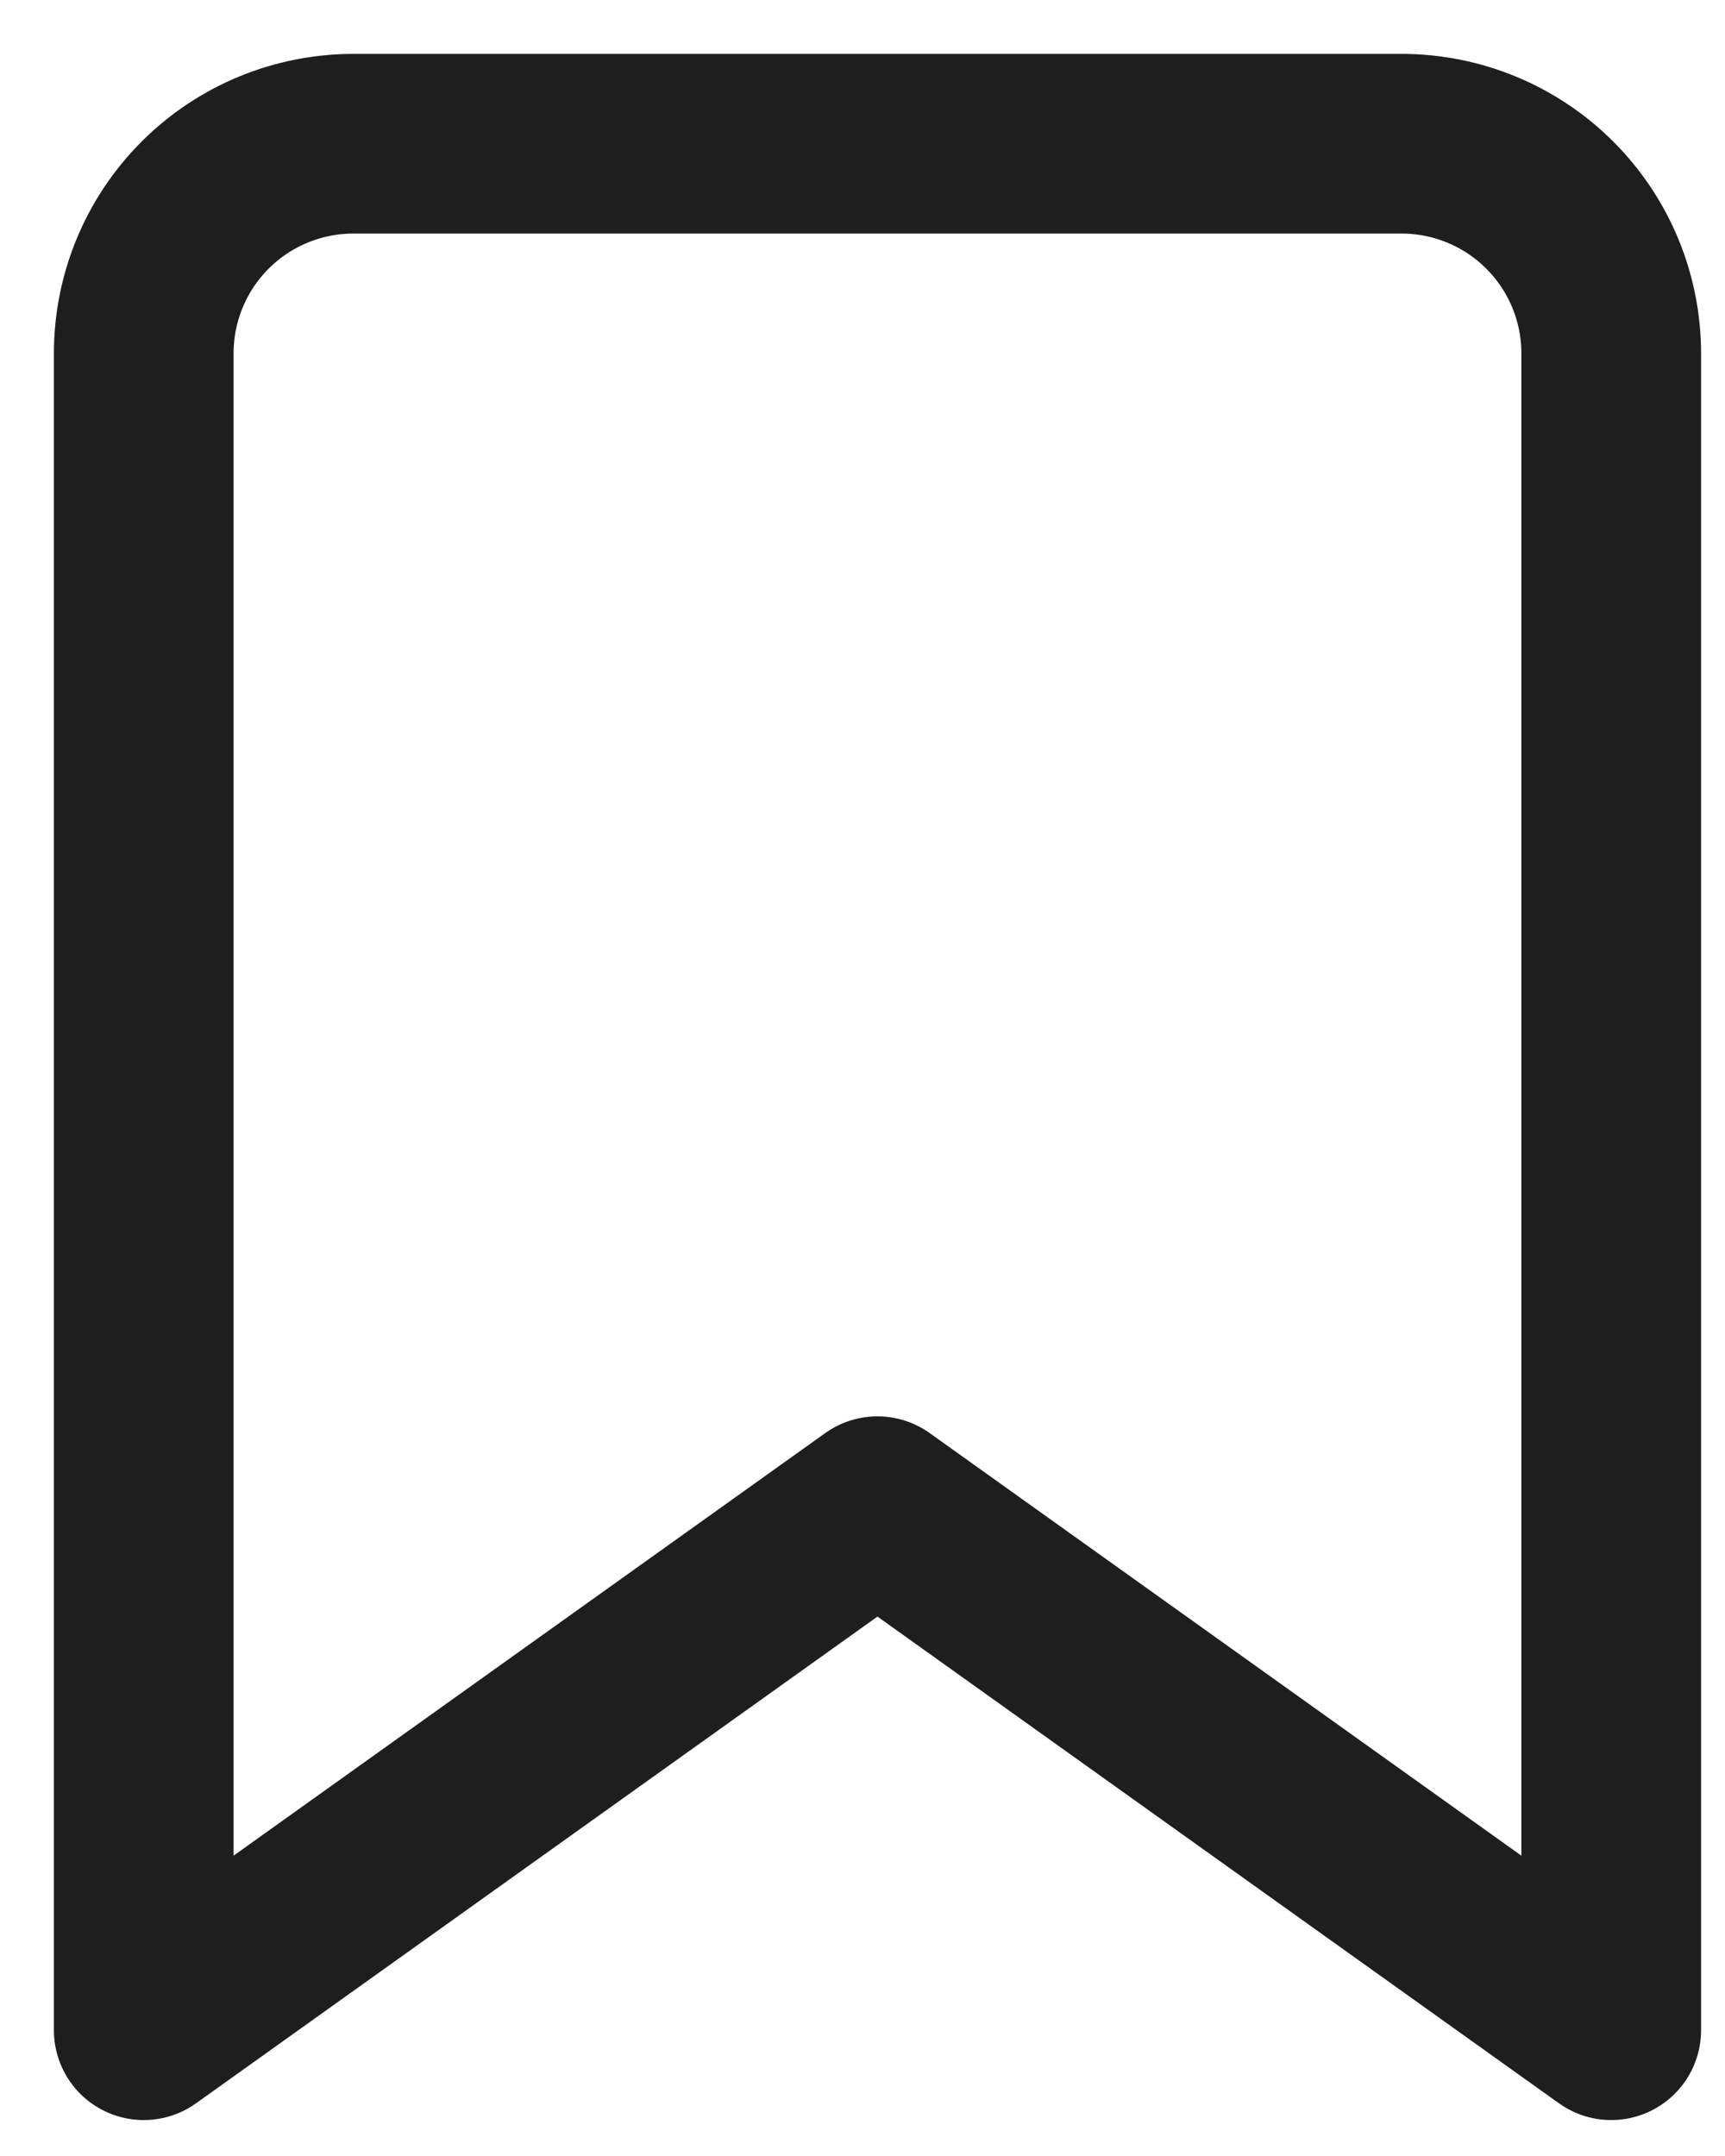 <?xml version="1.0" encoding="utf-8"?>
<svg xmlns="http://www.w3.org/2000/svg" fill="none" height="100%" overflow="visible" preserveAspectRatio="none" style="display: block;" viewBox="0 0 24 30" width="100%">
<path d="M22.417 28.25L12.208 20.958L2 28.25V4.917C2 4.143 2.307 3.401 2.854 2.854C3.401 2.307 4.143 2 4.917 2H19.5C20.273 2 21.015 2.307 21.562 2.854C22.109 3.401 22.417 4.143 22.417 4.917V28.25Z" id="Icon" stroke="#1E1E1E" stroke-linecap="round" stroke-linejoin="round" stroke-width="2.5"/>
</svg>